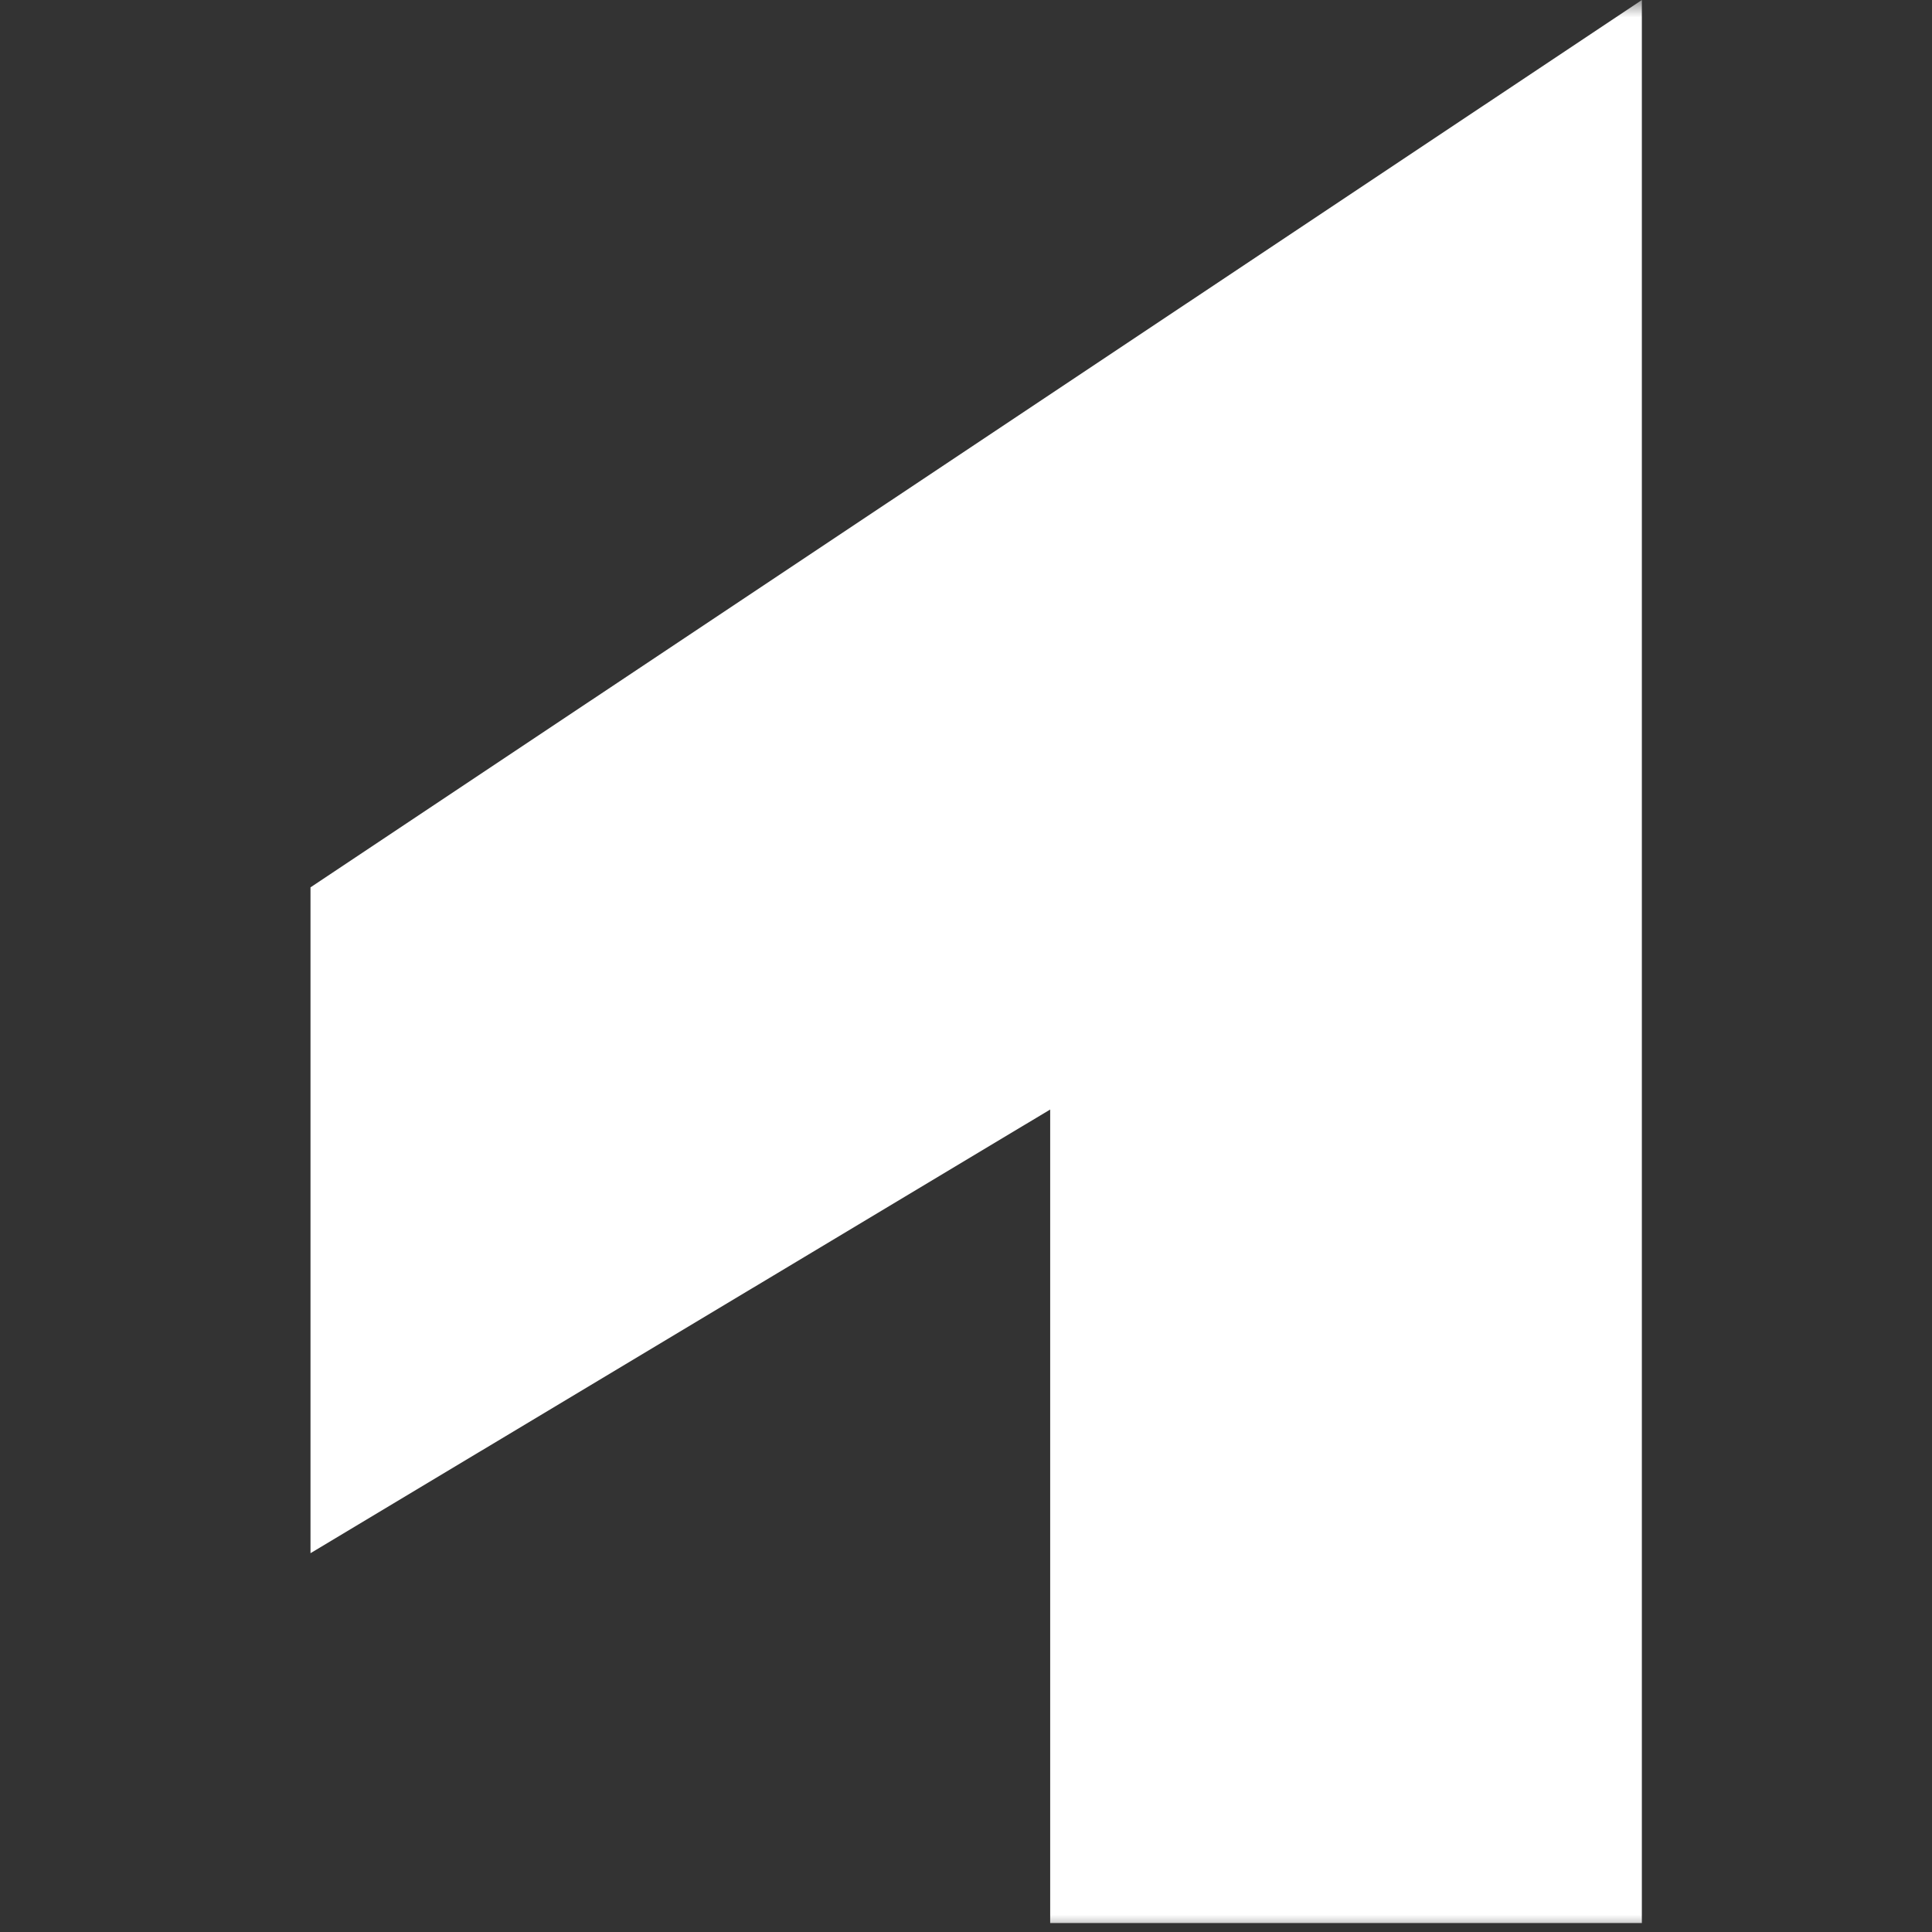 <?xml version="1.0" encoding="UTF-8"?> <svg xmlns="http://www.w3.org/2000/svg" width="56" height="56" viewBox="0 0 56 56" fill="none"><rect x="0" y="0" width="56" height="56" fill="#333333" stroke="none"/> <mask id="mask0_2420_277" style="mask-type:alpha" maskUnits="userSpaceOnUse" x="0" y="0" width="56" height="56"> <rect width="56" height="56" fill="#D9D9D9"></rect> </mask> <g mask="url(#mask0_2420_277)"> <path d="M47.59 55.74H30.44V32.16L9 45.02V25.72L47.59 0" fill="white"></path> </g> </svg> 